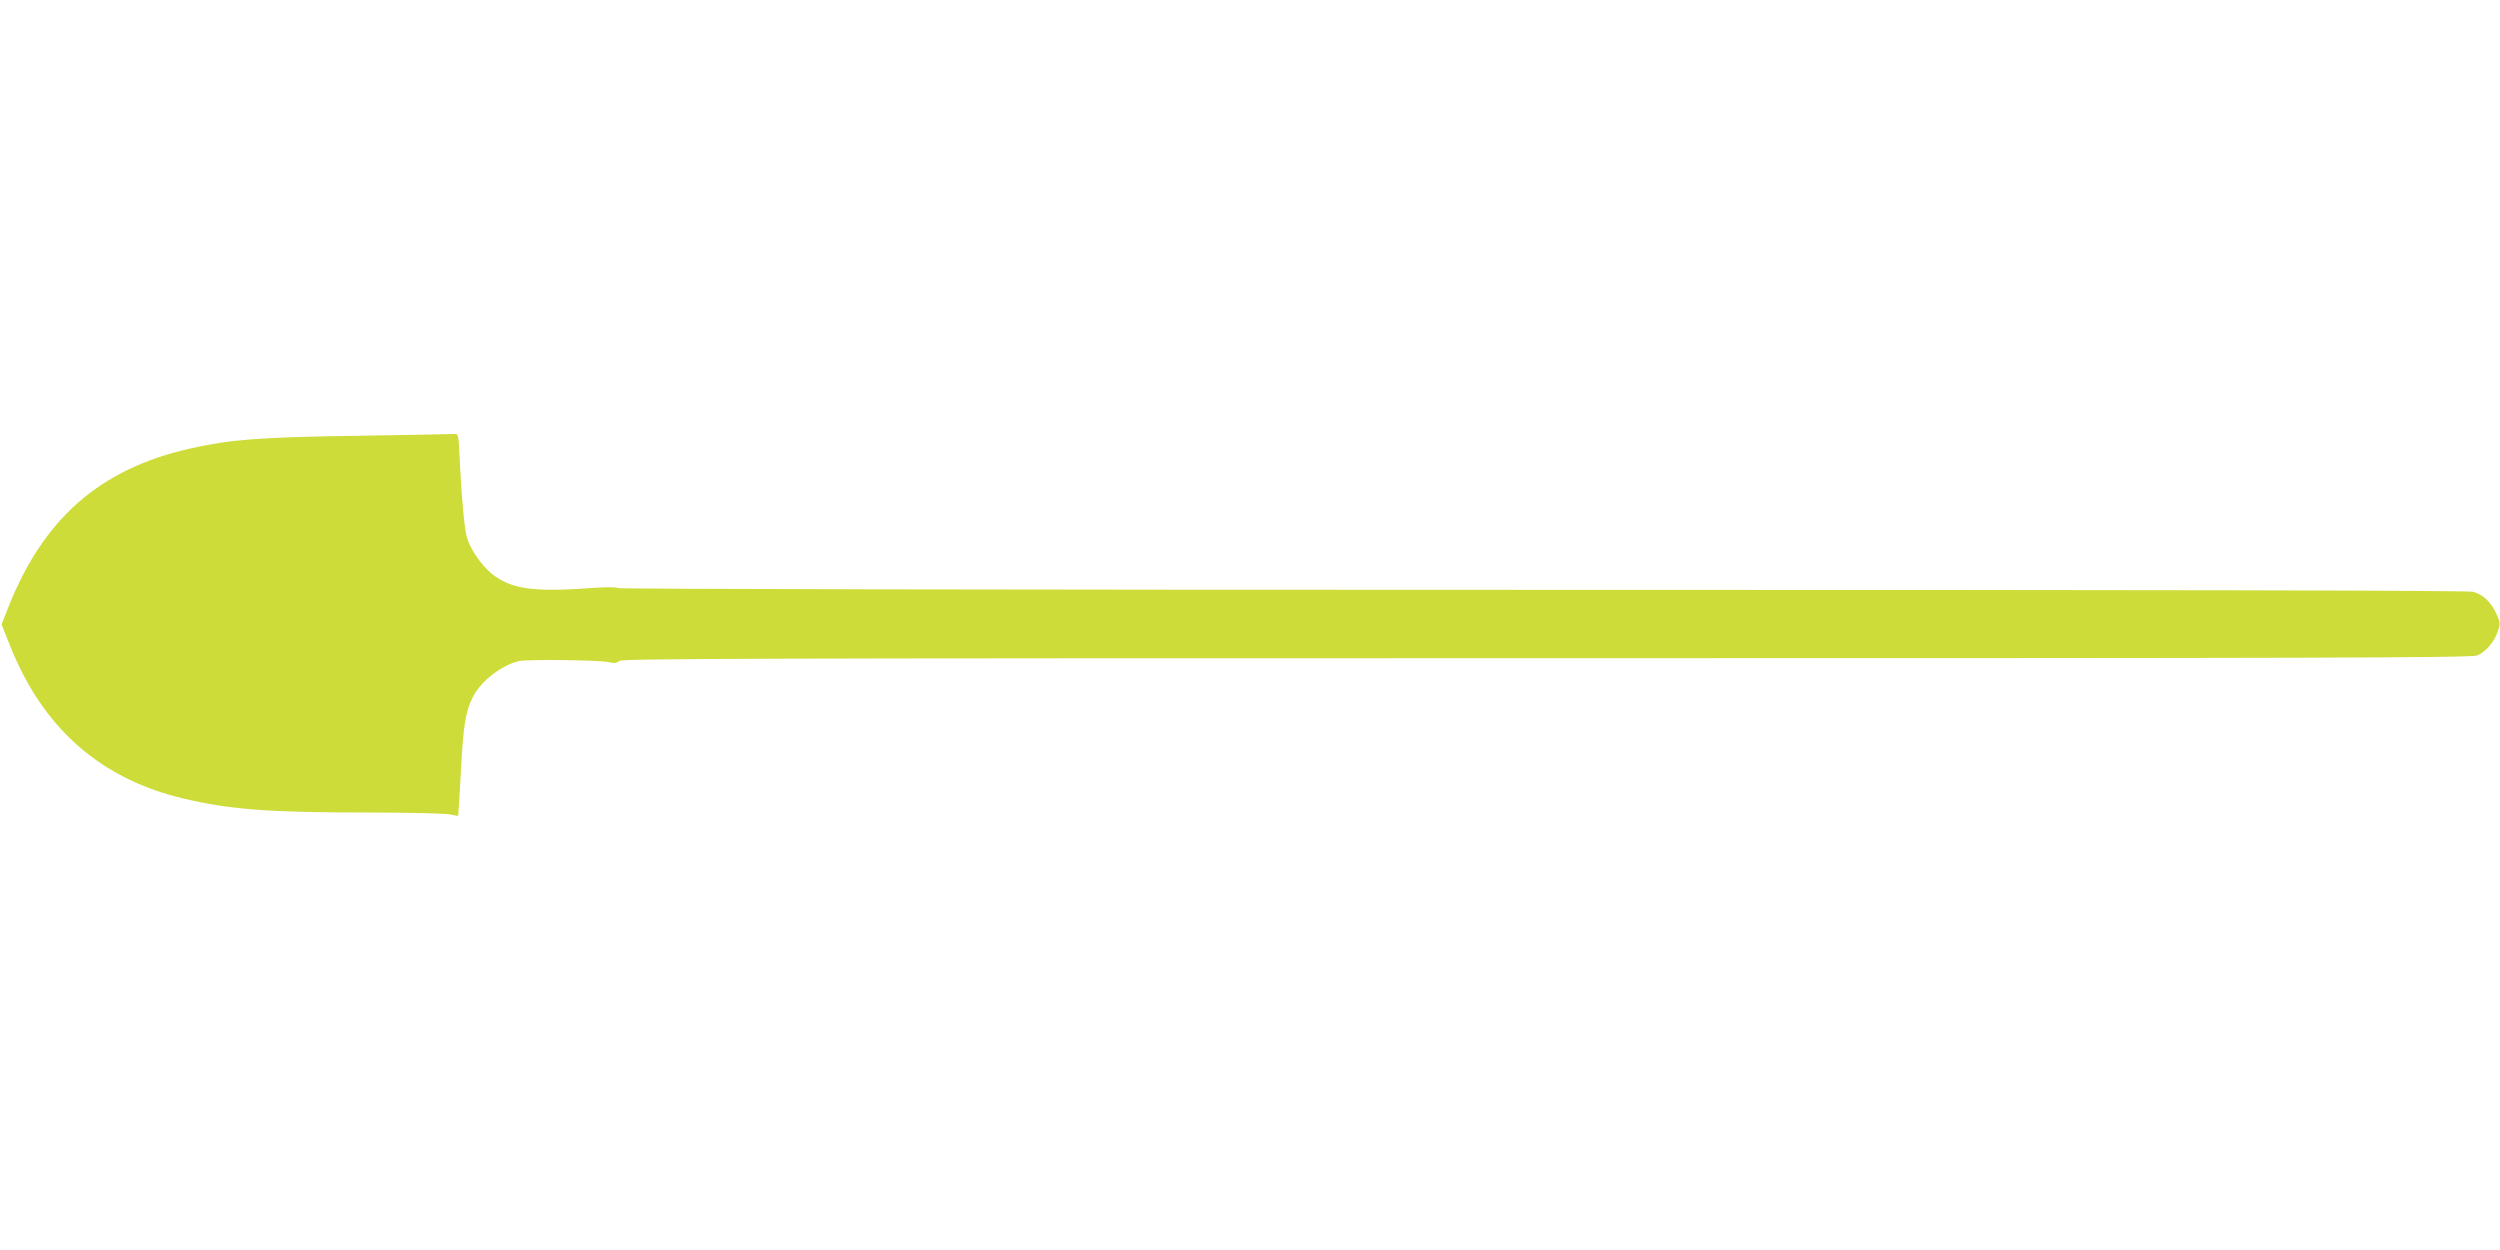 <?xml version="1.0" standalone="no"?>
<!DOCTYPE svg PUBLIC "-//W3C//DTD SVG 20010904//EN"
 "http://www.w3.org/TR/2001/REC-SVG-20010904/DTD/svg10.dtd">
<svg version="1.0" xmlns="http://www.w3.org/2000/svg"
 width="1280pt" height="640pt" viewBox="0 0 1280 640"
 preserveAspectRatio="xMidYMid meet">
<g transform="translate(0,640) scale(0.1,-0.1)"
fill="#cddc39" stroke="none">
<path d="M1840 4169 c-508 -7 -660 -19 -865 -65 -467 -105 -758 -362 -939
-830 l-28 -71 43 -108 c169 -425 465 -685 895 -785 233 -55 436 -70 927 -70
216 0 410 -5 432 -10 22 -5 40 -8 41 -7 1 1 7 105 14 231 12 233 24 305 61
377 40 80 143 161 234 184 41 10 410 6 460 -5 30 -7 43 -6 56 6 13 12 633 14
4748 14 3951 0 4737 2 4764 14 43 17 89 71 106 124 13 39 13 46 -9 93 -28 59
-66 94 -118 109 -25 7 -1543 10 -4762 10 -2811 0 -4730 4 -4735 9 -6 5 -57 6
-125 1 -310 -23 -423 -7 -523 73 -54 45 -110 126 -127 187 -12 42 -27 203 -36
393 -6 132 -7 137 -28 135 -11 -1 -230 -5 -486 -9z"/>
</g>
</svg>
